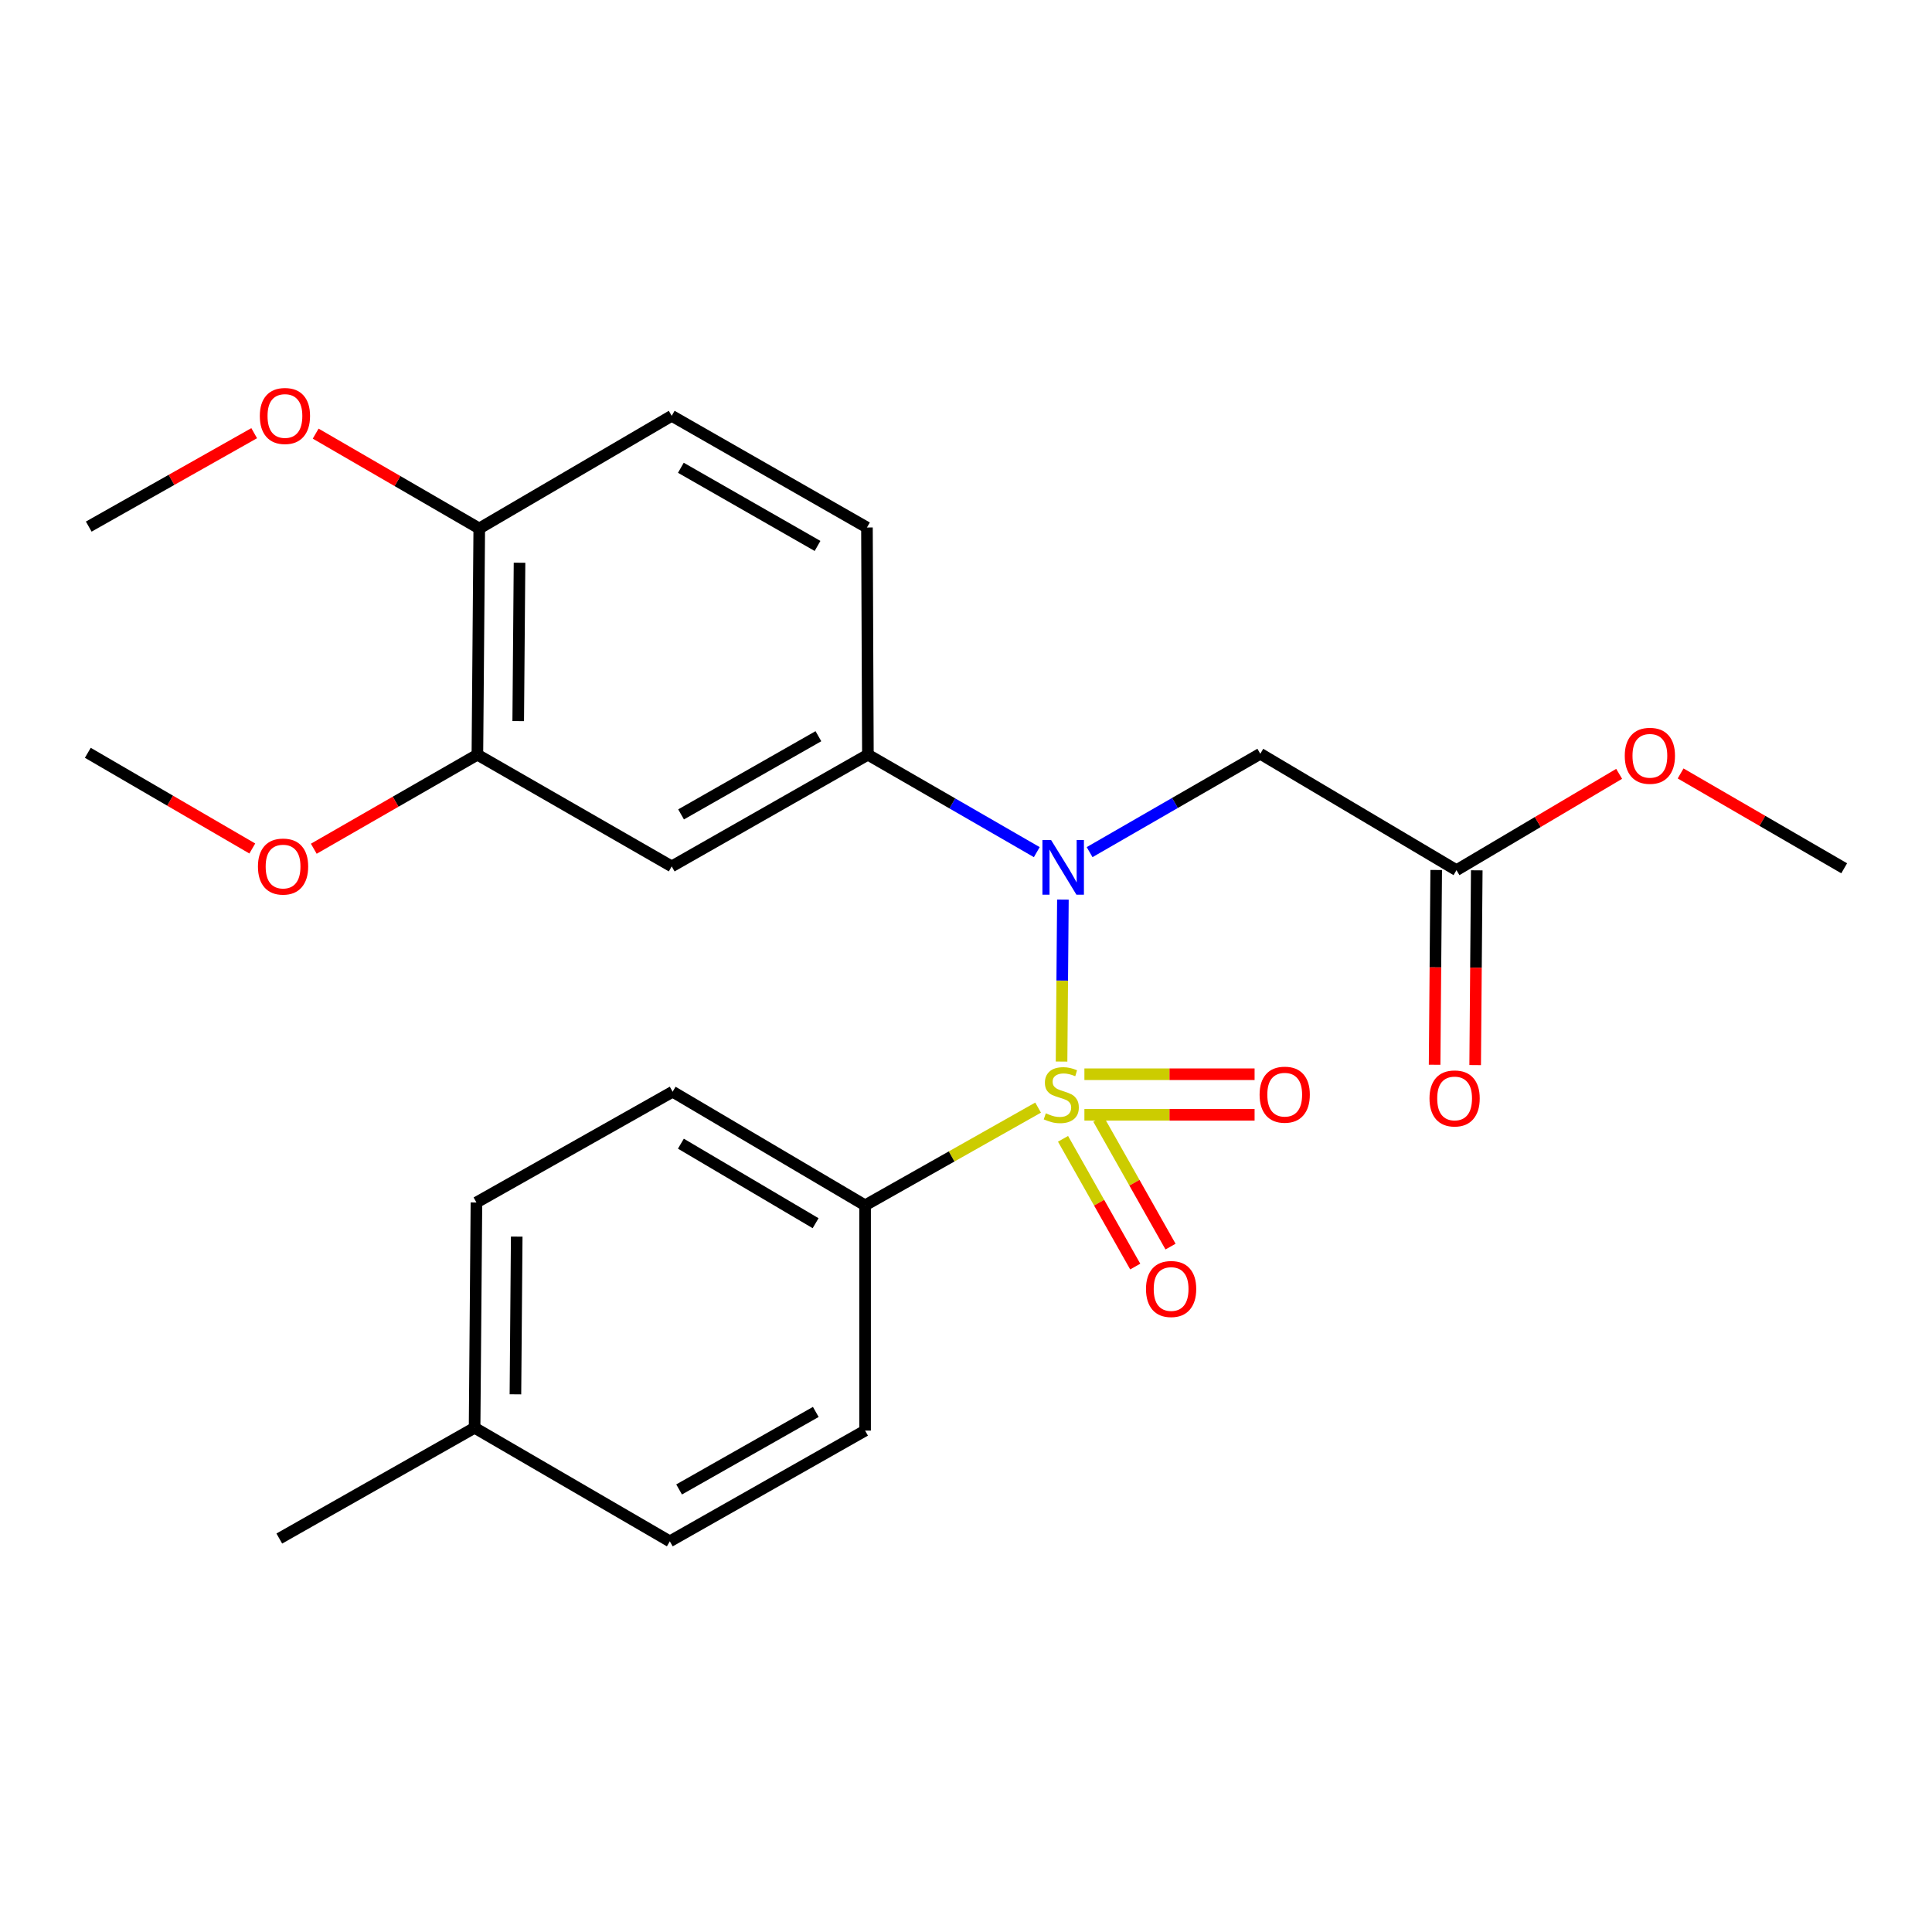 <?xml version='1.0' encoding='iso-8859-1'?>
<svg version='1.1' baseProfile='full'
              xmlns='http://www.w3.org/2000/svg'
                      xmlns:rdkit='http://www.rdkit.org/xml'
                      xmlns:xlink='http://www.w3.org/1999/xlink'
                  xml:space='preserve'
width='1000px' height='1000px' viewBox='0 0 1000 1000'>
<!-- END OF HEADER -->
<rect style='opacity:1.0;fill:#FFFFFF;stroke:none' width='1000' height='1000' x='0' y='0'> </rect>
<path class='bond-0' d='M 549.459,549.46 L 549.808,507.54' style='fill:none;fill-rule:evenodd;stroke:#CCCC00;stroke-width:6px;stroke-linecap:butt;stroke-linejoin:miter;stroke-opacity:1' />
<path class='bond-0' d='M 549.808,507.54 L 550.158,465.62' style='fill:none;fill-rule:evenodd;stroke:#0000FF;stroke-width:6px;stroke-linecap:butt;stroke-linejoin:miter;stroke-opacity:1' />
<path class='bond-4' d='M 537.321,573.294 L 492.544,598.583' style='fill:none;fill-rule:evenodd;stroke:#CCCC00;stroke-width:6px;stroke-linecap:butt;stroke-linejoin:miter;stroke-opacity:1' />
<path class='bond-4' d='M 492.544,598.583 L 447.768,623.871' style='fill:none;fill-rule:evenodd;stroke:#000000;stroke-width:6px;stroke-linecap:butt;stroke-linejoin:miter;stroke-opacity:1' />
<path class='bond-5' d='M 561.288,577.015 L 605.33,577.015' style='fill:none;fill-rule:evenodd;stroke:#CCCC00;stroke-width:6px;stroke-linecap:butt;stroke-linejoin:miter;stroke-opacity:1' />
<path class='bond-5' d='M 605.33,577.015 L 649.373,577.015' style='fill:none;fill-rule:evenodd;stroke:#FF0000;stroke-width:6px;stroke-linecap:butt;stroke-linejoin:miter;stroke-opacity:1' />
<path class='bond-5' d='M 561.288,556.024 L 605.33,556.024' style='fill:none;fill-rule:evenodd;stroke:#CCCC00;stroke-width:6px;stroke-linecap:butt;stroke-linejoin:miter;stroke-opacity:1' />
<path class='bond-5' d='M 605.33,556.024 L 649.373,556.024' style='fill:none;fill-rule:evenodd;stroke:#FF0000;stroke-width:6px;stroke-linecap:butt;stroke-linejoin:miter;stroke-opacity:1' />
<path class='bond-6' d='M 550.223,589.452 L 568.908,622.51' style='fill:none;fill-rule:evenodd;stroke:#CCCC00;stroke-width:6px;stroke-linecap:butt;stroke-linejoin:miter;stroke-opacity:1' />
<path class='bond-6' d='M 568.908,622.51 L 587.592,655.567' style='fill:none;fill-rule:evenodd;stroke:#FF0000;stroke-width:6px;stroke-linecap:butt;stroke-linejoin:miter;stroke-opacity:1' />
<path class='bond-6' d='M 568.497,579.124 L 587.181,612.181' style='fill:none;fill-rule:evenodd;stroke:#CCCC00;stroke-width:6px;stroke-linecap:butt;stroke-linejoin:miter;stroke-opacity:1' />
<path class='bond-6' d='M 587.181,612.181 L 605.866,645.238' style='fill:none;fill-rule:evenodd;stroke:#FF0000;stroke-width:6px;stroke-linecap:butt;stroke-linejoin:miter;stroke-opacity:1' />
<path class='bond-1' d='M 536.639,441.067 L 492.932,415.847' style='fill:none;fill-rule:evenodd;stroke:#0000FF;stroke-width:6px;stroke-linecap:butt;stroke-linejoin:miter;stroke-opacity:1' />
<path class='bond-1' d='M 492.932,415.847 L 449.225,390.628' style='fill:none;fill-rule:evenodd;stroke:#000000;stroke-width:6px;stroke-linecap:butt;stroke-linejoin:miter;stroke-opacity:1' />
<path class='bond-2' d='M 563.98,441.062 L 608.152,415.606' style='fill:none;fill-rule:evenodd;stroke:#0000FF;stroke-width:6px;stroke-linecap:butt;stroke-linejoin:miter;stroke-opacity:1' />
<path class='bond-2' d='M 608.152,415.606 L 652.324,390.15' style='fill:none;fill-rule:evenodd;stroke:#000000;stroke-width:6px;stroke-linecap:butt;stroke-linejoin:miter;stroke-opacity:1' />
<path class='bond-3' d='M 449.225,390.628 L 347.676,448.446' style='fill:none;fill-rule:evenodd;stroke:#000000;stroke-width:6px;stroke-linecap:butt;stroke-linejoin:miter;stroke-opacity:1' />
<path class='bond-3' d='M 423.607,381.059 L 352.523,421.532' style='fill:none;fill-rule:evenodd;stroke:#000000;stroke-width:6px;stroke-linecap:butt;stroke-linejoin:miter;stroke-opacity:1' />
<path class='bond-10' d='M 449.225,390.628 L 448.736,273.032' style='fill:none;fill-rule:evenodd;stroke:#000000;stroke-width:6px;stroke-linecap:butt;stroke-linejoin:miter;stroke-opacity:1' />
<path class='bond-7' d='M 652.324,390.15 L 753.873,450.394' style='fill:none;fill-rule:evenodd;stroke:#000000;stroke-width:6px;stroke-linecap:butt;stroke-linejoin:miter;stroke-opacity:1' />
<path class='bond-8' d='M 347.676,448.446 L 247.095,390.628' style='fill:none;fill-rule:evenodd;stroke:#000000;stroke-width:6px;stroke-linecap:butt;stroke-linejoin:miter;stroke-opacity:1' />
<path class='bond-13' d='M 447.768,623.871 L 348.154,565.074' style='fill:none;fill-rule:evenodd;stroke:#000000;stroke-width:6px;stroke-linecap:butt;stroke-linejoin:miter;stroke-opacity:1' />
<path class='bond-13' d='M 422.156,633.128 L 352.426,591.97' style='fill:none;fill-rule:evenodd;stroke:#000000;stroke-width:6px;stroke-linecap:butt;stroke-linejoin:miter;stroke-opacity:1' />
<path class='bond-14' d='M 447.768,623.871 L 447.768,740.476' style='fill:none;fill-rule:evenodd;stroke:#000000;stroke-width:6px;stroke-linecap:butt;stroke-linejoin:miter;stroke-opacity:1' />
<path class='bond-11' d='M 743.378,450.307 L 742.965,500.708' style='fill:none;fill-rule:evenodd;stroke:#000000;stroke-width:6px;stroke-linecap:butt;stroke-linejoin:miter;stroke-opacity:1' />
<path class='bond-11' d='M 742.965,500.708 L 742.551,551.109' style='fill:none;fill-rule:evenodd;stroke:#FF0000;stroke-width:6px;stroke-linecap:butt;stroke-linejoin:miter;stroke-opacity:1' />
<path class='bond-11' d='M 764.368,450.48 L 763.955,500.88' style='fill:none;fill-rule:evenodd;stroke:#000000;stroke-width:6px;stroke-linecap:butt;stroke-linejoin:miter;stroke-opacity:1' />
<path class='bond-11' d='M 763.955,500.88 L 763.542,551.281' style='fill:none;fill-rule:evenodd;stroke:#FF0000;stroke-width:6px;stroke-linecap:butt;stroke-linejoin:miter;stroke-opacity:1' />
<path class='bond-16' d='M 753.873,450.394 L 795.97,425.466' style='fill:none;fill-rule:evenodd;stroke:#000000;stroke-width:6px;stroke-linecap:butt;stroke-linejoin:miter;stroke-opacity:1' />
<path class='bond-16' d='M 795.97,425.466 L 838.067,400.538' style='fill:none;fill-rule:evenodd;stroke:#FF0000;stroke-width:6px;stroke-linecap:butt;stroke-linejoin:miter;stroke-opacity:1' />
<path class='bond-15' d='M 247.095,390.628 L 204.755,414.967' style='fill:none;fill-rule:evenodd;stroke:#000000;stroke-width:6px;stroke-linecap:butt;stroke-linejoin:miter;stroke-opacity:1' />
<path class='bond-15' d='M 204.755,414.967 L 162.414,439.306' style='fill:none;fill-rule:evenodd;stroke:#FF0000;stroke-width:6px;stroke-linecap:butt;stroke-linejoin:miter;stroke-opacity:1' />
<path class='bond-26' d='M 247.095,390.628 L 248.063,273.534' style='fill:none;fill-rule:evenodd;stroke:#000000;stroke-width:6px;stroke-linecap:butt;stroke-linejoin:miter;stroke-opacity:1' />
<path class='bond-26' d='M 268.23,373.237 L 268.908,291.271' style='fill:none;fill-rule:evenodd;stroke:#000000;stroke-width:6px;stroke-linecap:butt;stroke-linejoin:miter;stroke-opacity:1' />
<path class='bond-9' d='M 248.063,273.534 L 347.676,215.226' style='fill:none;fill-rule:evenodd;stroke:#000000;stroke-width:6px;stroke-linecap:butt;stroke-linejoin:miter;stroke-opacity:1' />
<path class='bond-20' d='M 248.063,273.534 L 205.726,248.99' style='fill:none;fill-rule:evenodd;stroke:#000000;stroke-width:6px;stroke-linecap:butt;stroke-linejoin:miter;stroke-opacity:1' />
<path class='bond-20' d='M 205.726,248.99 L 163.388,224.447' style='fill:none;fill-rule:evenodd;stroke:#FF0000;stroke-width:6px;stroke-linecap:butt;stroke-linejoin:miter;stroke-opacity:1' />
<path class='bond-12' d='M 448.736,273.032 L 347.676,215.226' style='fill:none;fill-rule:evenodd;stroke:#000000;stroke-width:6px;stroke-linecap:butt;stroke-linejoin:miter;stroke-opacity:1' />
<path class='bond-12' d='M 423.154,282.582 L 352.413,242.118' style='fill:none;fill-rule:evenodd;stroke:#000000;stroke-width:6px;stroke-linecap:butt;stroke-linejoin:miter;stroke-opacity:1' />
<path class='bond-17' d='M 348.154,565.074 L 246.605,622.402' style='fill:none;fill-rule:evenodd;stroke:#000000;stroke-width:6px;stroke-linecap:butt;stroke-linejoin:miter;stroke-opacity:1' />
<path class='bond-18' d='M 447.768,740.476 L 346.697,797.792' style='fill:none;fill-rule:evenodd;stroke:#000000;stroke-width:6px;stroke-linecap:butt;stroke-linejoin:miter;stroke-opacity:1' />
<path class='bond-18' d='M 422.252,730.814 L 351.503,770.936' style='fill:none;fill-rule:evenodd;stroke:#000000;stroke-width:6px;stroke-linecap:butt;stroke-linejoin:miter;stroke-opacity:1' />
<path class='bond-22' d='M 130.591,439.182 L 88.023,414.415' style='fill:none;fill-rule:evenodd;stroke:#FF0000;stroke-width:6px;stroke-linecap:butt;stroke-linejoin:miter;stroke-opacity:1' />
<path class='bond-22' d='M 88.023,414.415 L 45.455,389.648' style='fill:none;fill-rule:evenodd;stroke:#000000;stroke-width:6px;stroke-linecap:butt;stroke-linejoin:miter;stroke-opacity:1' />
<path class='bond-23' d='M 869.882,400.34 L 912.214,424.883' style='fill:none;fill-rule:evenodd;stroke:#FF0000;stroke-width:6px;stroke-linecap:butt;stroke-linejoin:miter;stroke-opacity:1' />
<path class='bond-23' d='M 912.214,424.883 L 954.545,449.426' style='fill:none;fill-rule:evenodd;stroke:#000000;stroke-width:6px;stroke-linecap:butt;stroke-linejoin:miter;stroke-opacity:1' />
<path class='bond-25' d='M 246.605,622.402 L 245.649,739.018' style='fill:none;fill-rule:evenodd;stroke:#000000;stroke-width:6px;stroke-linecap:butt;stroke-linejoin:miter;stroke-opacity:1' />
<path class='bond-25' d='M 267.452,640.066 L 266.783,721.698' style='fill:none;fill-rule:evenodd;stroke:#000000;stroke-width:6px;stroke-linecap:butt;stroke-linejoin:miter;stroke-opacity:1' />
<path class='bond-19' d='M 346.697,797.792 L 245.649,739.018' style='fill:none;fill-rule:evenodd;stroke:#000000;stroke-width:6px;stroke-linecap:butt;stroke-linejoin:miter;stroke-opacity:1' />
<path class='bond-21' d='M 245.649,739.018 L 144.566,796.346' style='fill:none;fill-rule:evenodd;stroke:#000000;stroke-width:6px;stroke-linecap:butt;stroke-linejoin:miter;stroke-opacity:1' />
<path class='bond-24' d='M 131.566,224.213 L 88.749,248.389' style='fill:none;fill-rule:evenodd;stroke:#FF0000;stroke-width:6px;stroke-linecap:butt;stroke-linejoin:miter;stroke-opacity:1' />
<path class='bond-24' d='M 88.749,248.389 L 45.933,272.566' style='fill:none;fill-rule:evenodd;stroke:#000000;stroke-width:6px;stroke-linecap:butt;stroke-linejoin:miter;stroke-opacity:1' />
<path  class='atom-0' d='M 541.317 576.24
Q 541.637 576.36, 542.957 576.92
Q 544.277 577.48, 545.717 577.84
Q 547.197 578.16, 548.637 578.16
Q 551.317 578.16, 552.877 576.88
Q 554.437 575.56, 554.437 573.28
Q 554.437 571.72, 553.637 570.76
Q 552.877 569.8, 551.677 569.28
Q 550.477 568.76, 548.477 568.16
Q 545.957 567.4, 544.437 566.68
Q 542.957 565.96, 541.877 564.44
Q 540.837 562.92, 540.837 560.36
Q 540.837 556.8, 543.237 554.6
Q 545.677 552.4, 550.477 552.4
Q 553.757 552.4, 557.477 553.96
L 556.557 557.04
Q 553.157 555.64, 550.597 555.64
Q 547.837 555.64, 546.317 556.8
Q 544.797 557.92, 544.837 559.88
Q 544.837 561.4, 545.597 562.32
Q 546.397 563.24, 547.517 563.76
Q 548.677 564.28, 550.597 564.88
Q 553.157 565.68, 554.677 566.48
Q 556.197 567.28, 557.277 568.92
Q 558.397 570.52, 558.397 573.28
Q 558.397 577.2, 555.757 579.32
Q 553.157 581.4, 548.797 581.4
Q 546.277 581.4, 544.357 580.84
Q 542.477 580.32, 540.237 579.4
L 541.317 576.24
' fill='#CCCC00'/>
<path  class='atom-1' d='M 544.036 434.787
L 553.316 449.787
Q 554.236 451.267, 555.716 453.947
Q 557.196 456.627, 557.276 456.787
L 557.276 434.787
L 561.036 434.787
L 561.036 463.107
L 557.156 463.107
L 547.196 446.707
Q 546.036 444.787, 544.796 442.587
Q 543.596 440.387, 543.236 439.707
L 543.236 463.107
L 539.556 463.107
L 539.556 434.787
L 544.036 434.787
' fill='#0000FF'/>
<path  class='atom-6' d='M 651.965 566.6
Q 651.965 559.8, 655.325 556
Q 658.685 552.2, 664.965 552.2
Q 671.245 552.2, 674.605 556
Q 677.965 559.8, 677.965 566.6
Q 677.965 573.48, 674.565 577.4
Q 671.165 581.28, 664.965 581.28
Q 658.725 581.28, 655.325 577.4
Q 651.965 573.52, 651.965 566.6
M 664.965 578.08
Q 669.285 578.08, 671.605 575.2
Q 673.965 572.28, 673.965 566.6
Q 673.965 561.04, 671.605 558.24
Q 669.285 555.4, 664.965 555.4
Q 660.645 555.4, 658.285 558.2
Q 655.965 561, 655.965 566.6
Q 655.965 572.32, 658.285 575.2
Q 660.645 578.08, 664.965 578.08
' fill='#FF0000'/>
<path  class='atom-7' d='M 593.167 667.181
Q 593.167 660.381, 596.527 656.581
Q 599.887 652.781, 606.167 652.781
Q 612.447 652.781, 615.807 656.581
Q 619.167 660.381, 619.167 667.181
Q 619.167 674.061, 615.767 677.981
Q 612.367 681.861, 606.167 681.861
Q 599.927 681.861, 596.527 677.981
Q 593.167 674.101, 593.167 667.181
M 606.167 678.661
Q 610.487 678.661, 612.807 675.781
Q 615.167 672.861, 615.167 667.181
Q 615.167 661.621, 612.807 658.821
Q 610.487 655.981, 606.167 655.981
Q 601.847 655.981, 599.487 658.781
Q 597.167 661.581, 597.167 667.181
Q 597.167 672.901, 599.487 675.781
Q 601.847 678.661, 606.167 678.661
' fill='#FF0000'/>
<path  class='atom-12' d='M 739.905 568.547
Q 739.905 561.747, 743.265 557.947
Q 746.625 554.147, 752.905 554.147
Q 759.185 554.147, 762.545 557.947
Q 765.905 561.747, 765.905 568.547
Q 765.905 575.427, 762.505 579.347
Q 759.105 583.227, 752.905 583.227
Q 746.665 583.227, 743.265 579.347
Q 739.905 575.467, 739.905 568.547
M 752.905 580.027
Q 757.225 580.027, 759.545 577.147
Q 761.905 574.227, 761.905 568.547
Q 761.905 562.987, 759.545 560.187
Q 757.225 557.347, 752.905 557.347
Q 748.585 557.347, 746.225 560.147
Q 743.905 562.947, 743.905 568.547
Q 743.905 574.267, 746.225 577.147
Q 748.585 580.027, 752.905 580.027
' fill='#FF0000'/>
<path  class='atom-16' d='M 133.514 448.526
Q 133.514 441.726, 136.874 437.926
Q 140.234 434.126, 146.514 434.126
Q 152.794 434.126, 156.154 437.926
Q 159.514 441.726, 159.514 448.526
Q 159.514 455.406, 156.114 459.326
Q 152.714 463.206, 146.514 463.206
Q 140.274 463.206, 136.874 459.326
Q 133.514 455.446, 133.514 448.526
M 146.514 460.006
Q 150.834 460.006, 153.154 457.126
Q 155.514 454.206, 155.514 448.526
Q 155.514 442.966, 153.154 440.166
Q 150.834 437.326, 146.514 437.326
Q 142.194 437.326, 139.834 440.126
Q 137.514 442.926, 137.514 448.526
Q 137.514 454.246, 139.834 457.126
Q 142.194 460.006, 146.514 460.006
' fill='#FF0000'/>
<path  class='atom-17' d='M 840.976 391.198
Q 840.976 384.398, 844.336 380.598
Q 847.696 376.798, 853.976 376.798
Q 860.256 376.798, 863.616 380.598
Q 866.976 384.398, 866.976 391.198
Q 866.976 398.078, 863.576 401.998
Q 860.176 405.878, 853.976 405.878
Q 847.736 405.878, 844.336 401.998
Q 840.976 398.118, 840.976 391.198
M 853.976 402.678
Q 858.296 402.678, 860.616 399.798
Q 862.976 396.878, 862.976 391.198
Q 862.976 385.638, 860.616 382.838
Q 858.296 379.998, 853.976 379.998
Q 849.656 379.998, 847.296 382.798
Q 844.976 385.598, 844.976 391.198
Q 844.976 396.918, 847.296 399.798
Q 849.656 402.678, 853.976 402.678
' fill='#FF0000'/>
<path  class='atom-21' d='M 134.482 215.306
Q 134.482 208.506, 137.842 204.706
Q 141.202 200.906, 147.482 200.906
Q 153.762 200.906, 157.122 204.706
Q 160.482 208.506, 160.482 215.306
Q 160.482 222.186, 157.082 226.106
Q 153.682 229.986, 147.482 229.986
Q 141.242 229.986, 137.842 226.106
Q 134.482 222.226, 134.482 215.306
M 147.482 226.786
Q 151.802 226.786, 154.122 223.906
Q 156.482 220.986, 156.482 215.306
Q 156.482 209.746, 154.122 206.946
Q 151.802 204.106, 147.482 204.106
Q 143.162 204.106, 140.802 206.906
Q 138.482 209.706, 138.482 215.306
Q 138.482 221.026, 140.802 223.906
Q 143.162 226.786, 147.482 226.786
' fill='#FF0000'/>
</svg>

